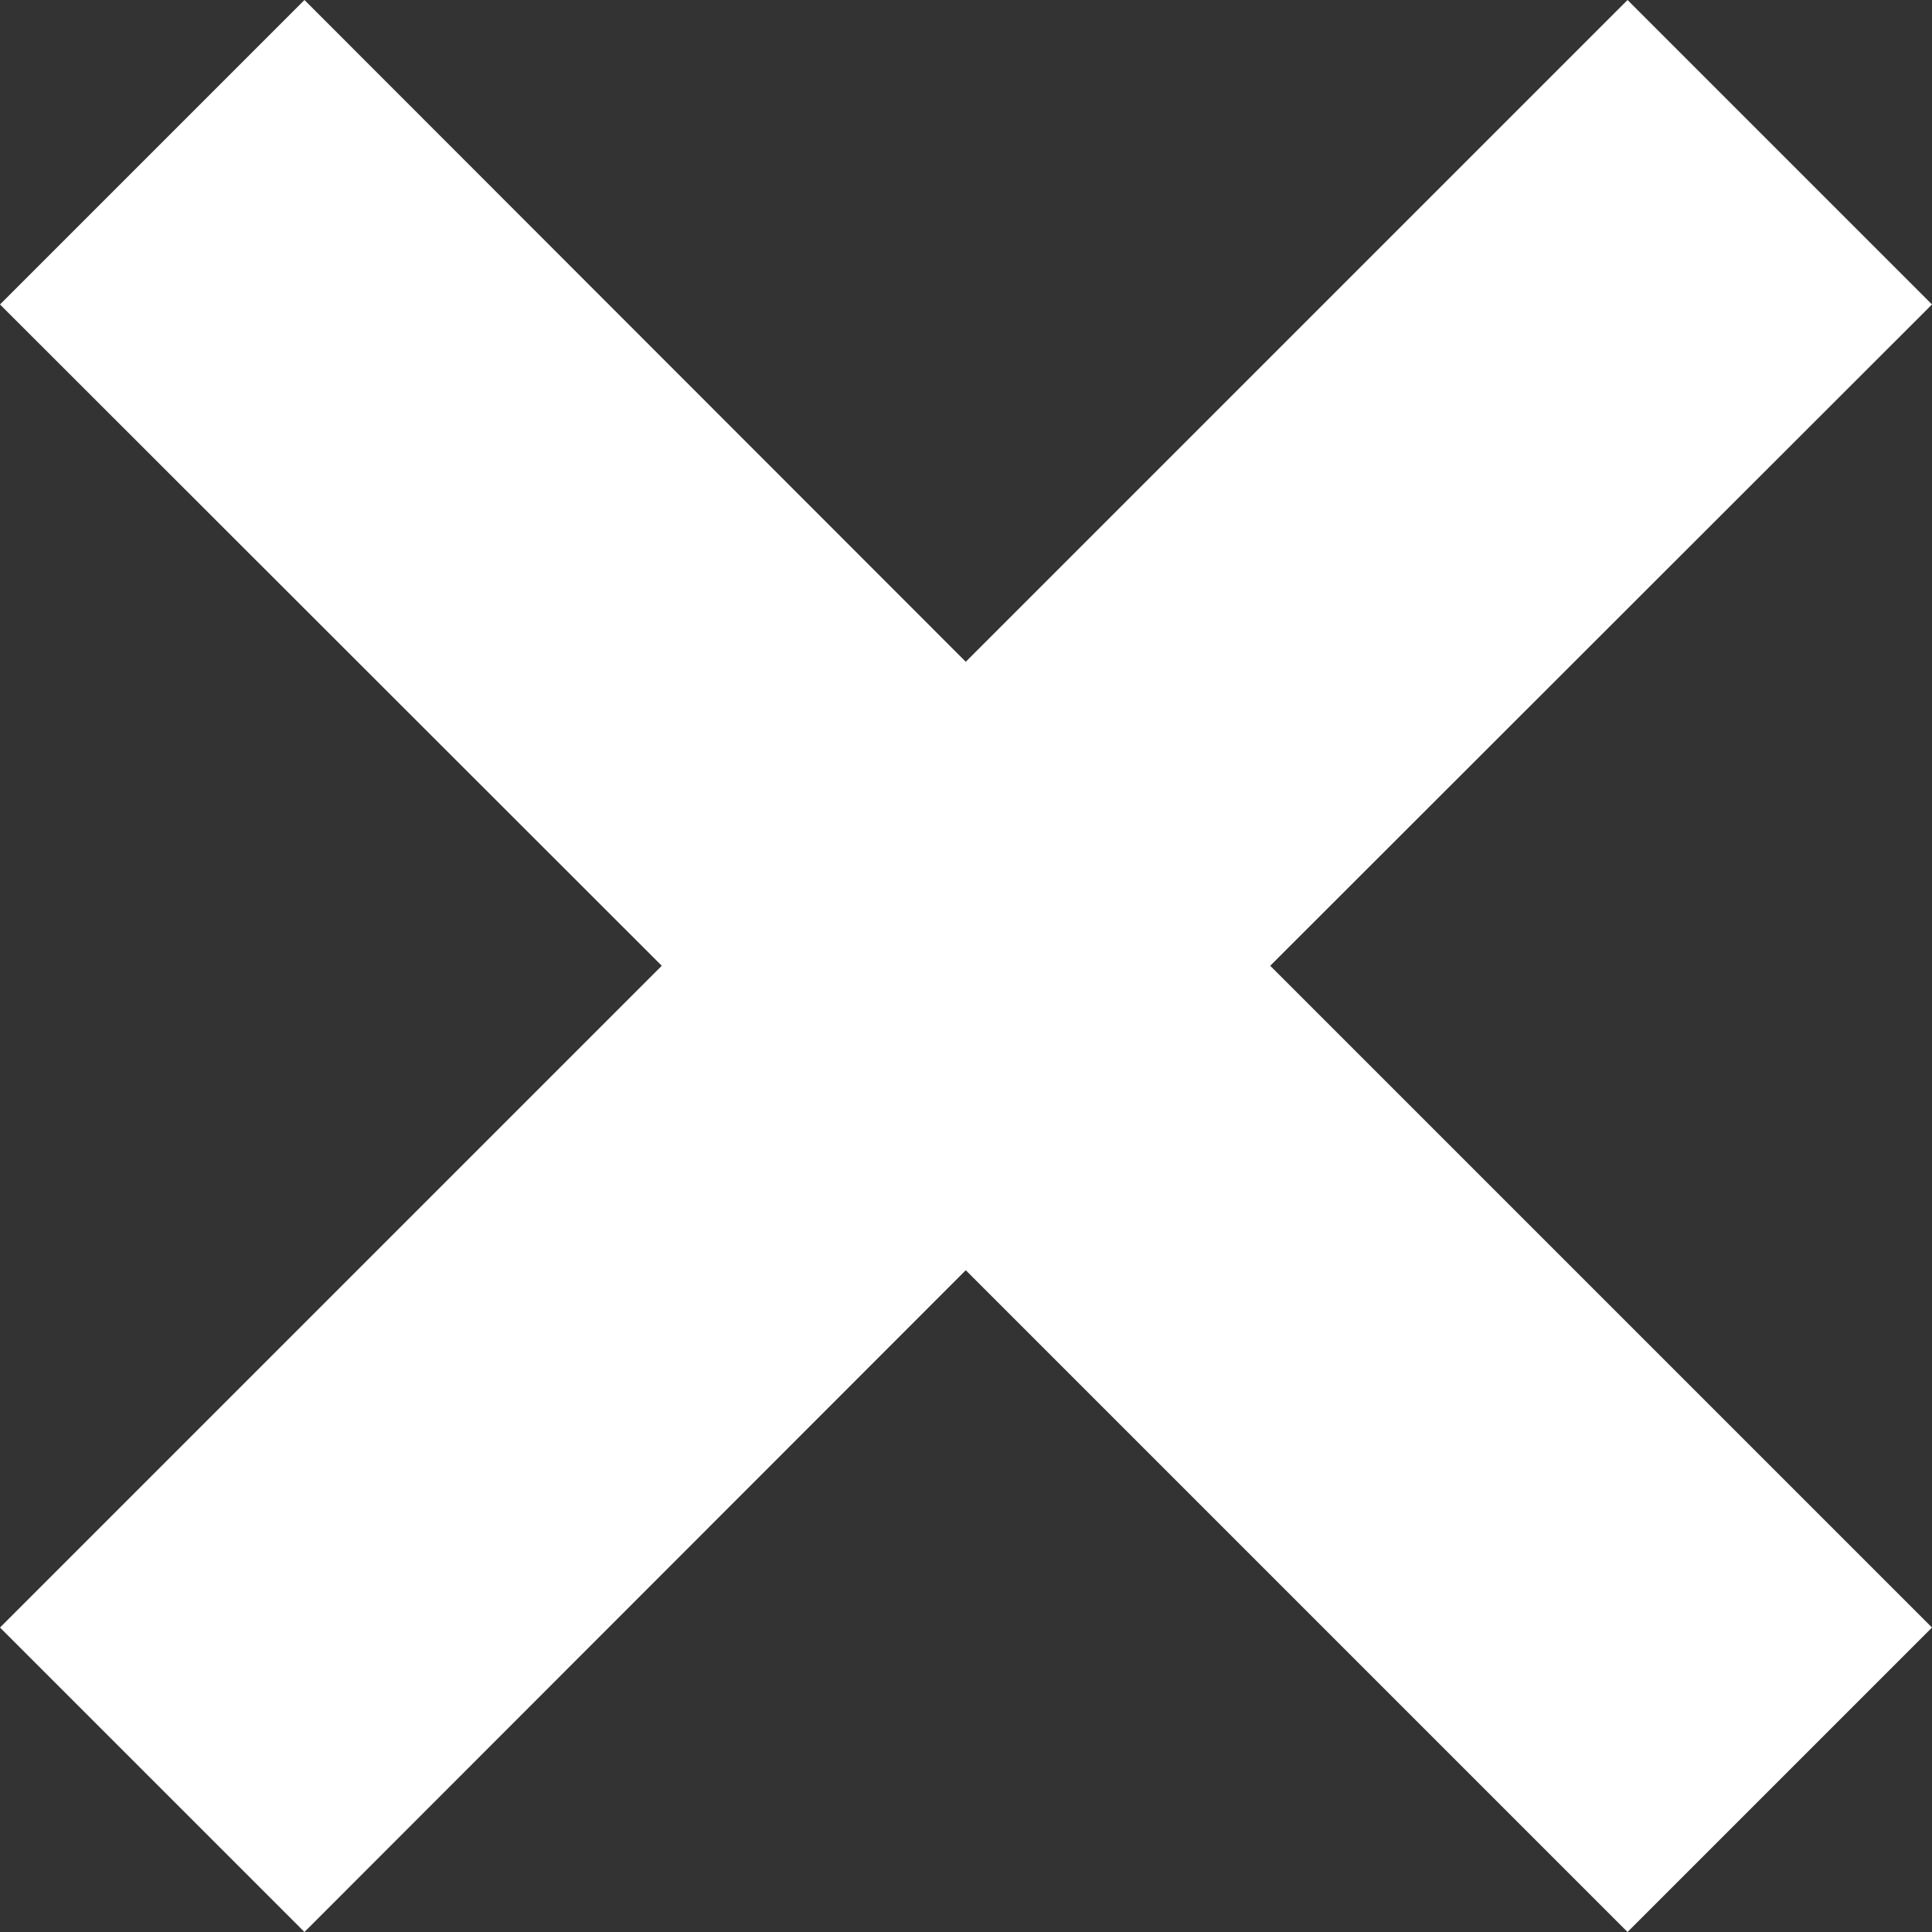 <?xml version="1.0" encoding="UTF-8"?> <svg xmlns="http://www.w3.org/2000/svg" id="Layer_1" data-name="Layer 1" viewBox="0 0 41.31 41.31"><rect x="0" y="0" width="41.31" height="41.31" fill="#333333" stroke="none"/><defs><style> .cls-1 { fill: #fff; stroke-width: 0px; } </style></defs><polygon class="cls-1" points="27.16 20.65 41.31 34.8 34.8 41.31 20.65 27.16 6.51 41.31 0 34.8 14.15 20.65 0 6.51 6.51 0 20.65 14.15 34.8 0 41.31 6.51 27.16 20.65"></polygon></svg> 